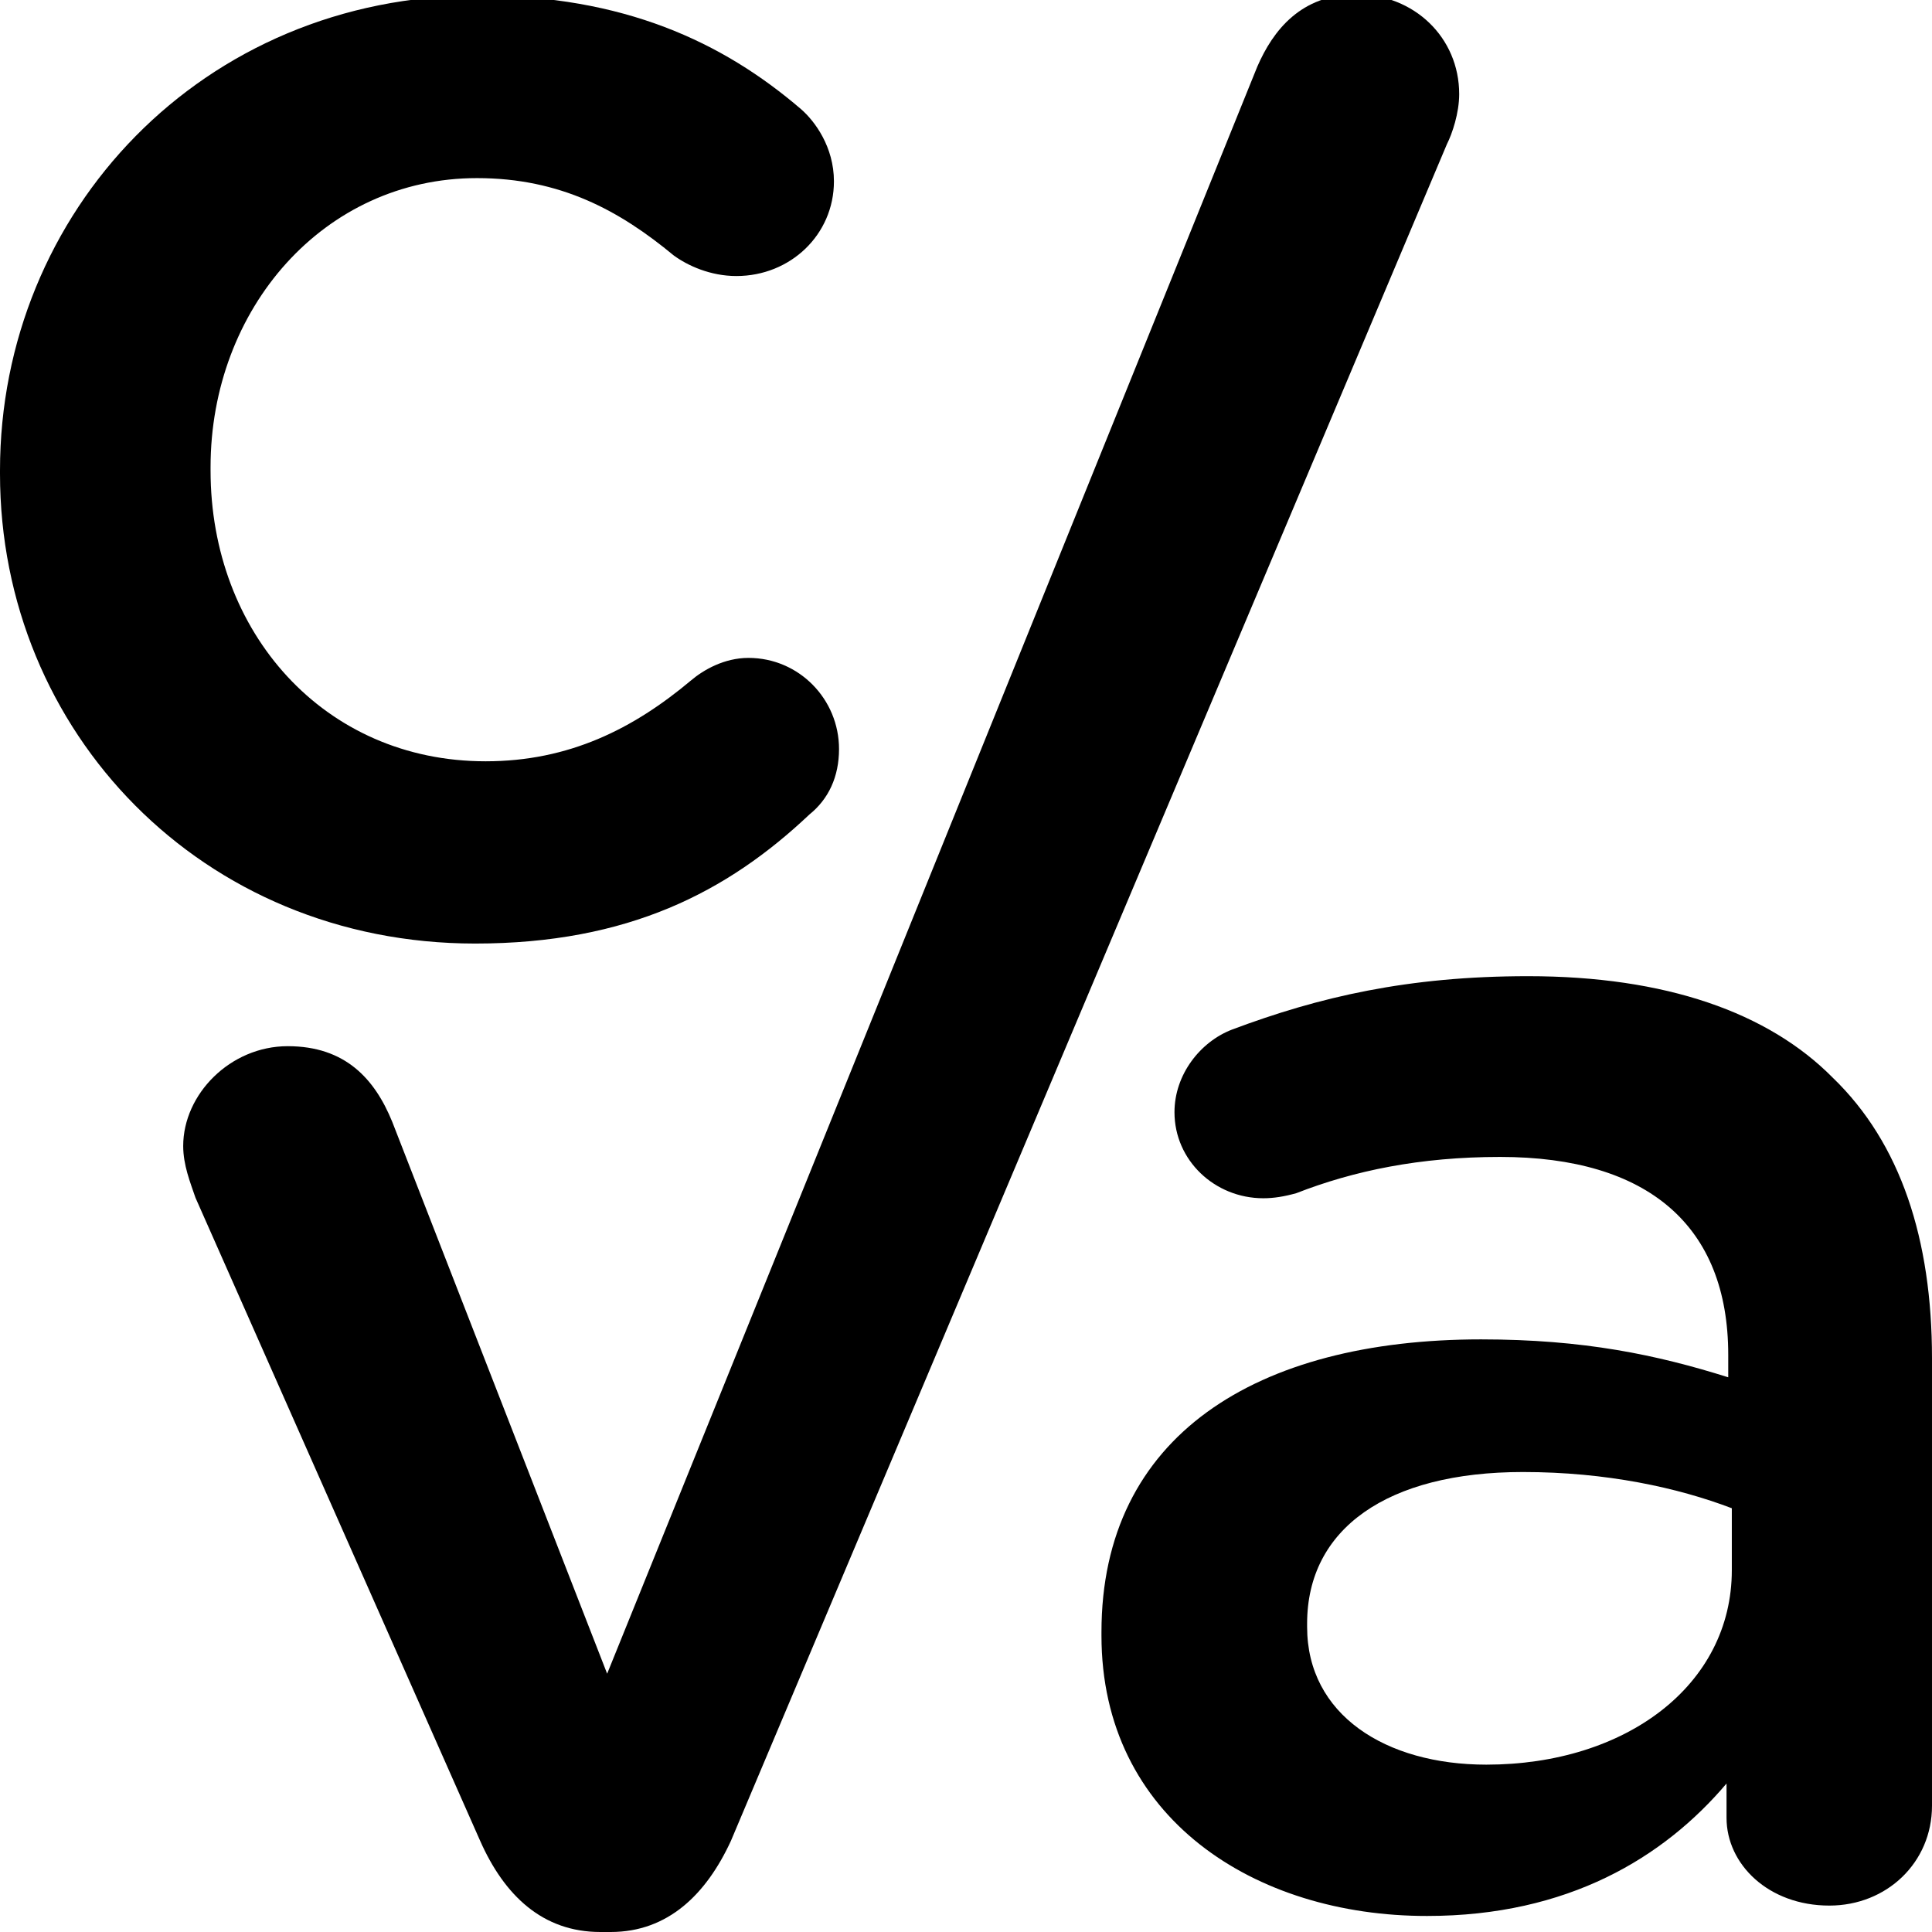 <?xml version="1.0" encoding="utf-8"?>
<!-- Generator: Adobe Illustrator 27.7.0, SVG Export Plug-In . SVG Version: 6.00 Build 0)  -->
<svg version="1.1" id="Calque_1" xmlns="http://www.w3.org/2000/svg" xmlns:xlink="http://www.w3.org/1999/xlink" x="0px" y="0px"
	 viewBox="0 0 1024 1024" style="enable-background:new 0 0 1024 1024;" xml:space="preserve">
<g>
	<path d="M0,251.1v-1.8C0,112.5,107.1-2.4,253.8-2.4c76.6,0,129.2,24.6,170.7,60.2c7.4,6.4,17.5,20.1,17.5,38.3
		c0,28.3-23.1,50.2-51.7,50.2c-13.8,0-25.8-5.5-33.2-10.9c-28.6-23.7-60-41-104.3-41c-81.2,0-141.2,69.3-141.2,153.2v1.8
		c0,85.7,60,154.1,145.8,154.1c44.3,0,78.4-17.3,108.9-42.9c6.5-5.5,17.5-11.9,30.4-11.9c26.8,0,48,21.9,48,48.3
		c0,14.6-5.5,26.5-15.7,34.7c-43.4,41-96,68.4-177.2,68.4C107.1,500.1,0,387.9,0,251.1z"/>
	<path d="M323.7,1024h-5.5c-30.5,0-50.8-19.2-63.7-48.3L103.6,634.8c-2.8-8.2-6.5-17.3-6.5-27.4c0-27.4,24.9-52.9,55.4-52.9
		s46.1,17.3,55.4,40.1l113.9,292.5L666.4,35.3C674.7,16.2,689.5-3,719-3c30.4,0,54.4,22.8,54.4,52.9c0,10-3.7,21-6.5,26.5
		L387.4,975.7C374.4,1003.9,354.1,1024,323.7,1024z"/>
	<path d="M583.8,866.9V865c0-104,82.1-155.1,201.2-155.1c54.4,0,93.2,8.2,131,20.1v-11.9c0-68.4-42.5-104.9-120.9-104.9
		c-42.5,0-77.5,7.3-108,19.2c-6.4,1.8-12,2.7-17.5,2.7c-25.8,0-47.1-20.1-47.1-45.6c0-20.1,13.8-37.4,30.5-43.8
		c46.1-17.3,93.2-28.3,156.9-28.3c72.9,0,127.3,19.2,161.5,53.8c36,34.7,52.6,85.7,52.6,148.7v237.2c0,30.1-24,52.9-54.4,52.9
		c-32.3,0-54.5-21.9-54.5-46.5v-18.2c-33.2,39.2-84,70.2-158.7,70.2C665,1015.6,583.8,963.6,583.8,866.9z M917.9,832.2v-32.8
		c-28.6-10.9-66.4-19.2-110.7-19.2c-72,0-114.4,30.1-114.4,80.3v1.8c0,46.5,41.5,73,95,73C861.6,935.3,917.9,893.3,917.9,832.2z"/>
</g>
</svg>
